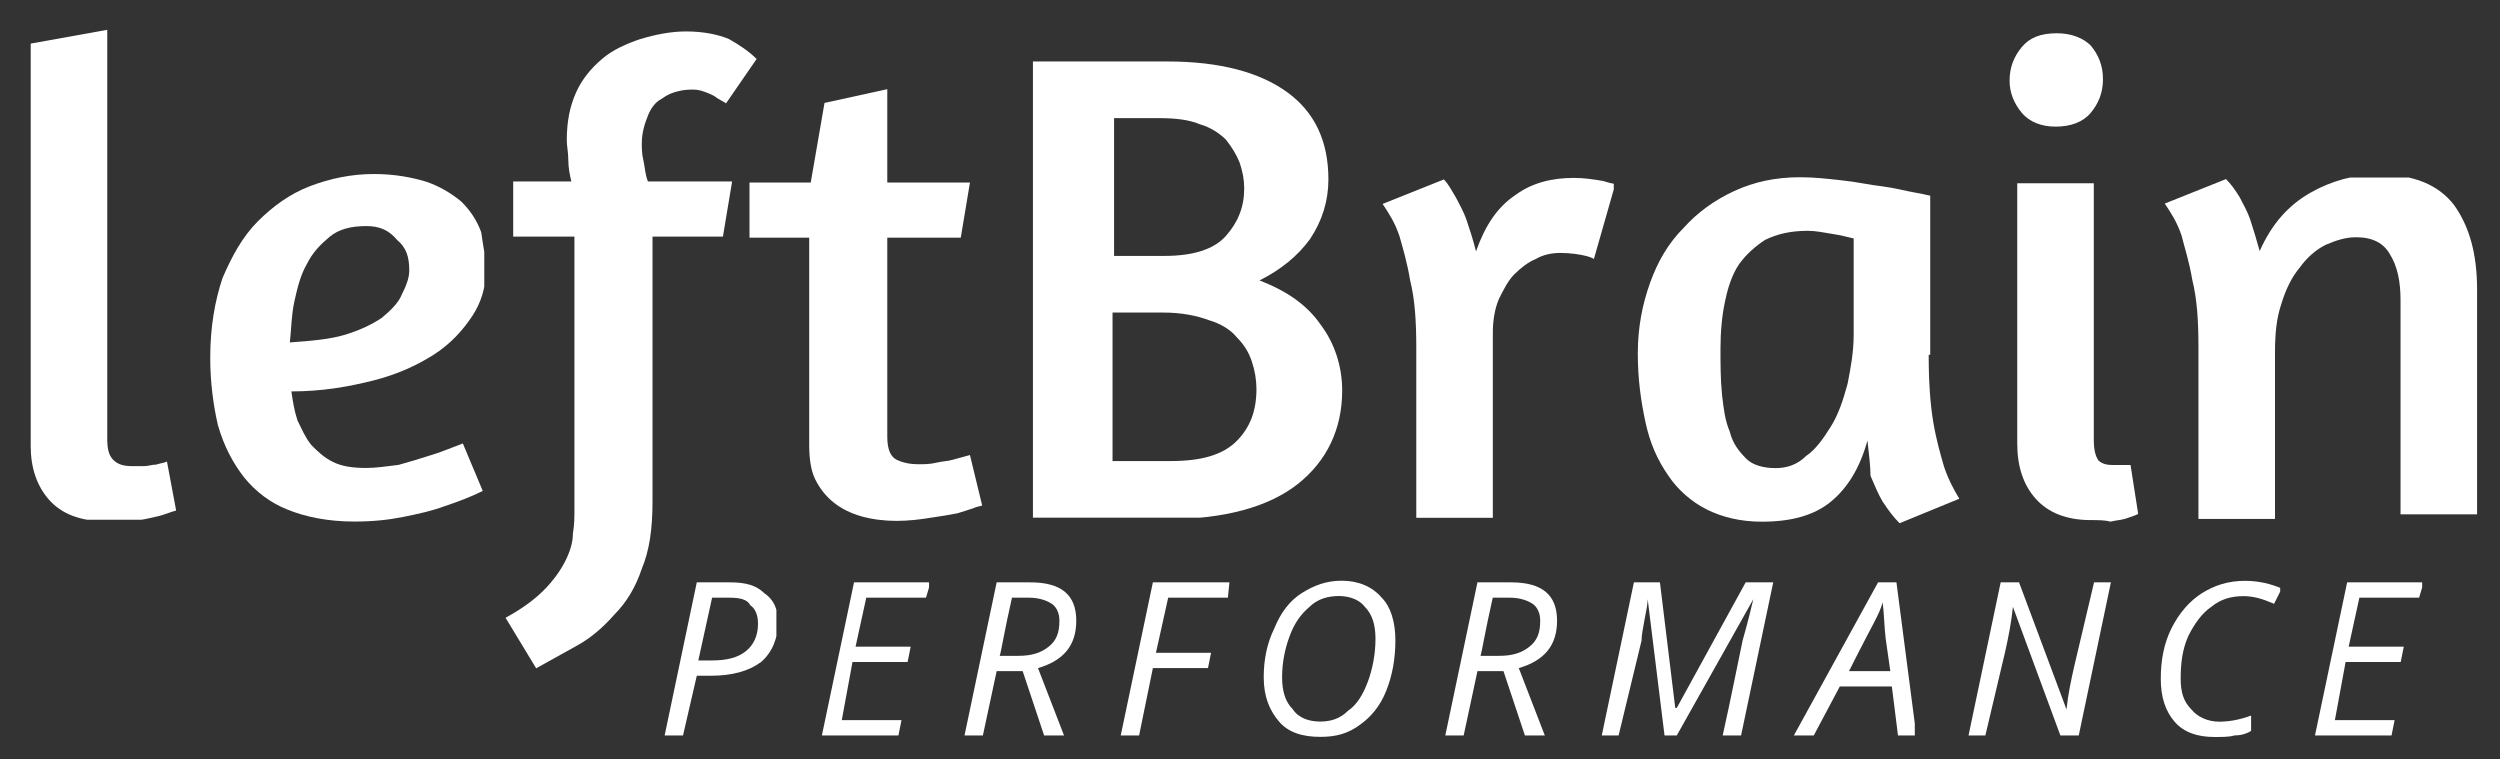 <?xml version="1.0" encoding="utf-8"?>
<!-- Generator: Adobe Illustrator 25.1.0, SVG Export Plug-In . SVG Version: 6.00 Build 0)  -->
<svg version="1.1" id="Layer_1" xmlns="http://www.w3.org/2000/svg" xmlns:xlink="http://www.w3.org/1999/xlink" x="0px" y="0px"
	 viewBox="0 0 163.3 49.6" style="enable-background:new 0 0 163.3 49.6;" xml:space="preserve">
<rect x="0" y="0" width="163.3" height="49.6" fill="#333333" stroke="none"/>
<style type="text/css">
	.st0{fill:#ffffff;}
</style>
<symbol  id="glyph0-1" viewBox="-3.7 -5 7.3 10">
	<path class="st0" d="M3.7-2.4c0,1.1-0.4,2-1.1,2.6C1.8,0.8,0.7,1.1-0.7,1.1h-0.9L-2.5,5h-1.2l2.1-10h2.2c1,0,1.7,0.2,2.2,0.7
		C3.4-3.9,3.7-3.3,3.7-2.4z M-1.5,0.1h0.9c1,0,1.7-0.2,2.2-0.6c0.5-0.4,0.8-1,0.8-1.8c0-0.6-0.2-1-0.5-1.2C1.7-3.9,1.2-4,0.5-4h-1.1
		L-1.5,0.1z"/>
</symbol>
<symbol  id="glyph0-2" viewBox="-3.6 -5 7.1 10">
	<path class="st0" d="M1.5,5h-5l2.1-10h5L3.3-4h-3.9l-0.7,3.2h3.6l-0.2,1h-3.6L-2.2,4h3.9L1.5,5z"/>
</symbol>
<symbol  id="glyph0-3" viewBox="-3.7 -5 7.3 10">
	<path class="st0" d="M-1.6,0.8L-2.5,5h-1.2l2.1-10h2.2c2,0,3,0.8,3,2.5c0,1.6-0.8,2.6-2.5,3.1L2.8,5H1.5L0.1,0.8H-1.6z M-0.6-4
		c-0.5,2.2-0.7,3.5-0.8,3.8h1.2c0.9,0,1.5-0.2,2-0.6c0.5-0.4,0.7-0.9,0.7-1.7C2.5-3,2.3-3.4,2-3.6C1.7-3.8,1.2-4,0.5-4H-0.6z"/>
</symbol>
<symbol  id="glyph0-4" viewBox="-3.6 -5 7.1 10">
	<path class="st0" d="M-2.4,5h-1.2l2.1-10h5L3.4-4h-3.9l-0.8,3.6h3.6l-0.2,1h-3.6L-2.4,5z"/>
</symbol>
<symbol  id="glyph0-5" viewBox="-4.3 -5.1 8.6 10.3">
	<path class="st0" d="M4.3-1.2c0,1.2-0.2,2.3-0.6,3.3c-0.4,1-1,1.7-1.7,2.2C1.2,4.9,0.4,5.1-0.6,5.1c-1.2,0-2.1-0.3-2.7-1
		c-0.6-0.7-1-1.6-1-2.9C-4.3,0.1-4.1-1-3.6-2c0.4-1,1-1.8,1.8-2.3c0.8-0.5,1.6-0.8,2.6-0.8c1.1,0,2,0.4,2.6,1.1
		C4-3.4,4.3-2.4,4.3-1.2z M0.6-4.1c-0.7,0-1.4,0.2-1.9,0.7c-0.6,0.5-1,1.1-1.3,1.9c-0.3,0.8-0.5,1.7-0.5,2.7c0,0.9,0.2,1.6,0.7,2.1
		C-2,3.9-1.3,4.1-0.6,4.1c0.7,0,1.3-0.2,1.8-0.7c0.6-0.4,1-1.1,1.3-1.9c0.3-0.8,0.5-1.8,0.5-2.8c0-0.9-0.2-1.6-0.7-2.1
		C2-3.8,1.4-4.1,0.6-4.1z"/>
</symbol>
<symbol  id="glyph0-6" viewBox="-5.6 -5 11.2 10">
	<path class="st0" d="M-1.5,5l-1.1-8.9h0c0,0.3-0.1,0.8-0.2,1.3c-0.1,0.6-0.2,1-0.2,1.4L-4.5,5h-1.1l2.1-10h1.7l1,8.2h0.1L3.8-5h1.8
		L3.5,5H2.3c0.6-2.7,1-4.8,1.3-6.2C4-2.6,4.2-3.5,4.3-3.9h0L-0.7,5H-1.5z"/>
</symbol>
<symbol  id="glyph0-7" viewBox="-4 -5 7.9 10">
	<path class="st0" d="M2.4,1.8H-1L-2.7,5H-4L1.5-5h1.2L4,5H2.8L2.4,1.8z M2.3,0.8L2-1.3C1.9-2.1,1.9-2.9,1.8-3.7
		C1.7-3.3,1.5-2.9,1.3-2.5C1.1-2.1,0.5-1-0.4,0.8H2.3z"/>
</symbol>
<symbol  id="glyph0-8" viewBox="-4.7 -5 9.3 10">
	<path class="st0" d="M2.5,5H1.3l-3.1-8.4h0c-0.1,1-0.3,2-0.5,2.9L-3.6,5h-1.1l2.1-10h1.2l3.1,8.3h0c0.1-1,0.3-1.9,0.5-2.8L3.5-5
		h1.1L2.5,5z"/>
</symbol>
<symbol  id="glyph0-9" viewBox="-3.9 -5.1 7.8 10.3">
	<path class="st0" d="M1.5-4.1C0.7-4.1,0-3.9-0.6-3.4C-1.2-3-1.7-2.3-2.1-1.5c-0.4,0.9-0.5,1.8-0.5,2.8c0,0.9,0.2,1.5,0.7,2
		c0.4,0.5,1.1,0.8,1.8,0.8C0.5,4.1,1.2,4,2,3.7v1C1.7,4.9,1.3,5,0.9,5C0.6,5.1,0.1,5.1-0.4,5.1c-1.1,0-2-0.3-2.6-1
		c-0.6-0.7-0.9-1.6-0.9-2.8C-3.9,0.1-3.7-1-3.2-2C-2.7-3-2-3.8-1.2-4.3c0.8-0.5,1.7-0.8,2.8-0.8c0.9,0,1.7,0.2,2.4,0.5l-0.5,1
		C2.8-3.9,2.2-4.1,1.5-4.1z"/>
</symbol>
<symbol  id="glyph1-1" viewBox="-4.8 -16.1 9.5 32.1">
	<path class="st0" d="M0.1,16.1c-1.7,0-2.9-0.5-3.7-1.4c-0.8-0.9-1.2-2.1-1.2-3.5v-26.3l5-0.9v26.7c0,0.7,0.1,1.1,0.4,1.4
		c0.3,0.3,0.7,0.4,1.2,0.4c0.3,0,0.6,0,0.8,0c0.3,0,0.5-0.1,0.8-0.1c0.3-0.1,0.5-0.1,0.7-0.2l0.6,3.2c-0.4,0.1-0.8,0.3-1.3,0.4
		c-0.4,0.1-0.9,0.2-1.5,0.3C1.5,16,0.8,16.1,0.1,16.1z"/>
</symbol>
<symbol  id="glyph1-2" viewBox="-9 -11.4 17.9 22.8">
	<path class="st0" d="M-9,0.6c0-2,0.3-3.7,0.8-5.2C-7.6-6-6.9-7.3-5.9-8.3c1-1,2.1-1.8,3.4-2.3c1.3-0.5,2.7-0.8,4.2-0.8c1.3,0,2.4,0.2,3.4,0.5
		c0.9,0.3,1.7,0.8,2.3,1.3c0.6,0.6,1,1.2,1.3,2C8.8-6.8,9-6,9-5.1c0,1.1-0.3,2.1-0.9,3C7.5-1.2,6.7-0.3,5.6,0.4
		c-1.1,0.7-2.4,1.3-4,1.7C0,2.5-1.7,2.8-3.7,2.8c0.1,0.7,0.2,1.3,0.4,1.9C-3,5.3-2.8,5.8-2.4,6.3C-2,6.7-1.6,7.1-1,7.4
		c0.6,0.3,1.3,0.4,2.2,0.4c0.6,0,1.3-0.1,2.1-0.2C4,7.4,4.7,7.2,5.3,7c0.7-0.2,1.4-0.5,2.2-0.8l1.3,3.1c-0.8,0.4-1.6,0.7-2.5,1
		c-0.8,0.3-1.7,0.5-2.7,0.7c-1,0.2-2,0.3-3.2,0.3c-1.7,0-3.2-0.3-4.4-0.8C-5,10.1-6,9.4-6.8,8.4C-7.5,7.5-8.1,6.4-8.5,5
		C-8.8,3.7-9,2.2-9,0.6z M1.2-8c-1,0-1.8,0.2-2.4,0.7c-0.6,0.5-1.1,1-1.5,1.8C-3.1-4.8-3.3-4-3.5-3.1c-0.2,0.9-0.2,1.8-0.3,2.7
		c1.4-0.1,2.6-0.2,3.6-0.5c1-0.3,1.8-0.7,2.4-1.1c0.6-0.5,1.1-1,1.3-1.5C3.8-4.1,4-4.6,4-5.1c0-0.9-0.2-1.5-0.8-2
		C2.7-7.7,2.1-8,1.2-8z"/>
</symbol>
<symbol  id="glyph1-3" viewBox="-8.3 -20.8 16.6 41.6">
	<path class="st0" d="M6.1-16.1c-0.1-0.1-0.4-0.2-0.8-0.5c-0.4-0.2-0.9-0.4-1.3-0.4c-0.3,0-0.6,0-1,0.1c-0.4,0.1-0.7,0.2-1.1,0.5
		c-0.4,0.2-0.7,0.6-0.9,1.1s-0.4,1.1-0.4,1.8c0,0.3,0,0.7,0.1,1.1c0.1,0.4,0.1,0.9,0.3,1.4h5.5L5.9-7.4H1.3V9.9
		c0,1.8-0.2,3.2-0.7,4.4c-0.4,1.2-1,2.2-1.8,3c-0.7,0.8-1.5,1.5-2.4,2c-0.9,0.5-1.8,1-2.7,1.5l-2-3.3c1.1-0.6,1.9-1.2,2.5-1.8
		c0.6-0.6,1.1-1.3,1.4-1.9c0.3-0.6,0.5-1.2,0.5-1.8c0.1-0.6,0.1-1.1,0.1-1.6V-7.4h-4v-3.6h3.8c-0.1-0.4-0.2-0.9-0.2-1.4
		c0-0.5-0.1-0.9-0.1-1.3c0-1.2,0.2-2.2,0.6-3.1c0.4-0.9,1-1.6,1.7-2.2c0.7-0.6,1.6-1,2.5-1.3c1-0.3,2-0.5,3-0.5
		c1.1,0,2.1,0.2,2.8,0.5c0.7,0.4,1.3,0.8,1.8,1.3L6.1-16.1z"/>
</symbol>
<symbol  id="glyph1-4" viewBox="-7.6 -14.1 15.2 28.2">
	<path class="st0" d="M-7.6-8h4l0.9-5.2l4.1-0.9V-8h5.4L6.2-4.4H1.4v13c0,0.8,0.2,1.3,0.6,1.5c0.4,0.2,0.9,0.3,1.4,0.3c0.4,0,0.8,0,1.2-0.1
		c0.4-0.1,0.8-0.1,1.1-0.2C6.1,10,6.4,9.9,6.8,9.8l0.8,3.3l-0.4,0.1C7,13.3,6.6,13.4,6,13.6c-0.5,0.1-1.1,0.2-1.8,0.3
		C3.6,14,2.8,14.1,2,14.1c-0.8,0-1.6-0.1-2.3-0.3s-1.3-0.5-1.8-0.9c-0.5-0.4-0.9-0.9-1.2-1.5c-0.3-0.6-0.4-1.4-0.4-2.3V-4.4h-4V-8z"
		/>
</symbol>
<symbol  id="glyph1-5" viewBox="-10.1 -15 20.2 29.9">
	<path class="st0" d="M-10.1-14.9c0.2,0,0.7,0,1.4,0c0.7,0,1.6,0,2.5,0s1.8,0,2.7,0c0.9,0,1.7,0,2.2,0c3.4,0,6,0.7,7.8,2
		c1.8,1.3,2.7,3.2,2.7,5.7c0,1.4-0.4,2.7-1.2,3.9C7.2-2.2,6.1-1.3,4.7-0.6c1.8,0.7,3.1,1.6,4,2.9c0.9,1.2,1.4,2.7,1.4,4.3
		c0,2.5-1,4.6-2.9,6.1C5.3,14.2,2.4,15-1.4,15c-0.8,0-1.6,0-2.6,0c-0.9,0-1.8,0-2.6,0c-0.8,0-1.5,0-2.2,0c-0.6,0-1.1,0-1.3,0V-14.9z
		 M-4.9,11.2h3.8c2,0,3.4-0.4,4.3-1.3c0.9-0.9,1.3-2,1.3-3.4c0-0.6-0.1-1.2-0.3-1.8C4,4.1,3.7,3.6,3.2,3.1C2.8,2.6,2.1,2.2,1.4,2
		C0.6,1.7-0.4,1.5-1.6,1.5c-0.7,0-1.3,0-1.9,0c-0.5,0-1,0-1.4,0V11.2z M-4.9-2.2h3.4c1.8,0,3.2-0.4,4-1.3c0.8-0.9,1.2-1.9,1.2-3.1
		c0-0.6-0.1-1.1-0.3-1.7C3.2-8.8,2.9-9.3,2.5-9.8c-0.4-0.4-1-0.8-1.7-1c-0.7-0.3-1.6-0.4-2.7-0.4c-0.6,0-1.2,0-1.7,0
		c-0.5,0-0.9,0-1.2,0V-2.2z"/>
</symbol>
<symbol  id="glyph1-6" viewBox="-7.6 -11.1 15.1 22.2">
	<path class="st0" d="M4-6.2c-0.5,0-1.1,0.1-1.6,0.4C1.9-5.6,1.4-5.2,1-4.8c-0.4,0.4-0.7,1-1,1.6C-0.3-2.5-0.4-1.7-0.4-1v12.1h-5V0
		c0-1.8-0.1-3.2-0.4-4.4C-6-5.6-6.3-6.6-6.5-7.3c-0.3-0.9-0.7-1.5-1.1-2.1l4-1.6c0.3,0.3,0.5,0.7,0.8,1.2c0.2,0.4,0.5,0.9,0.7,1.5
		c0.2,0.6,0.4,1.2,0.6,2C-0.9-8-0.1-9.2,1.1-10c1.1-0.8,2.4-1.1,3.8-1.1c0.7,0,1.3,0.1,1.9,0.2c0.6,0.2,0.9,0.2,0.8,0.2L6.2-5.8
		c0,0-0.1-0.1-0.5-0.2C5.3-6.1,4.7-6.2,4-6.2z"/>
</symbol>
<symbol  id="glyph1-7" viewBox="-10.6 -11.3 21.1 22.6">
	<path class="st0" d="M8.4,0.3c0,1.8,0.1,3.2,0.3,4.4s0.5,2.2,0.7,2.9c0.3,0.9,0.7,1.6,1,2.1l-3.9,1.6c-0.4-0.4-0.7-0.8-1.1-1.4
		c-0.3-0.5-0.5-1-0.8-1.7C4.6,7.6,4.5,6.8,4.4,5.9C3.9,7.7,3.1,9,2,9.9c-1.1,0.9-2.6,1.3-4.5,1.3c-1.4,0-2.6-0.3-3.6-0.8
		c-1-0.5-1.9-1.3-2.5-2.2c-0.7-1-1.2-2.1-1.5-3.5c-0.3-1.4-0.5-2.8-0.5-4.5c0-1.7,0.3-3.2,0.8-4.6C-9.3-5.8-8.6-7-7.6-8
		c0.9-1,2-1.8,3.3-2.4C-3-11-1.6-11.3,0-11.3c0.9,0,1.8,0.1,2.7,0.2c1,0.1,1.8,0.3,2.7,0.4c0.8,0.1,1.5,0.3,2.1,0.4
		c0.6,0.1,0.9,0.2,1,0.2V0.3z M-1.6,7.7c0.7,0,1.4-0.2,2-0.8C1,6.5,1.5,5.8,2,5c0.5-0.8,0.8-1.7,1.1-2.8c0.2-1,0.4-2.1,0.4-3.2v-6.3
		C3.1-7.4,2.7-7.5,2.1-7.6C1.5-7.7,1-7.8,0.5-7.8c-1.1,0-2,0.2-2.8,0.6C-2.9-6.8-3.5-6.3-4-5.6C-4.4-5-4.7-4.2-4.9-3.2
		c-0.2,0.9-0.3,2-0.3,3.1c0,1,0,2,0.1,3C-5,3.8-4.9,4.6-4.6,5.3C-4.4,6.1-4,6.6-3.5,7.1C-3.1,7.5-2.4,7.7-1.6,7.7z"/>
</symbol>
<symbol  id="glyph1-8" viewBox="-4.2 -15.9 8.4 31.9">
	<path class="st0" d="M1.1,15.9c-1.6,0-2.8-0.5-3.6-1.4c-0.8-0.9-1.2-2.1-1.2-3.6V-6.1h5v16.7c0,0.7,0.1,1.1,0.3,1.4c0.2,0.2,0.5,0.3,0.9,0.3
		c0.1,0,0.2,0,0.4,0c0.1,0,0.3,0,0.4,0c0.1,0,0.2,0,0.4,0l0.5,3.2c-0.2,0.1-0.5,0.2-0.8,0.3c-0.3,0.1-0.6,0.1-1,0.2
		C2,15.9,1.6,15.9,1.1,15.9z M-1.1-15.9c0.9,0,1.7,0.3,2.2,0.8c0.5,0.6,0.8,1.3,0.8,2.2c0,0.9-0.3,1.6-0.8,2.2
		c-0.5,0.6-1.3,0.9-2.3,0.9c-0.9,0-1.7-0.3-2.2-0.9c-0.5-0.6-0.8-1.3-0.8-2.1c0-0.9,0.3-1.6,0.8-2.2C-2.9-15.6-2.2-15.9-1.1-15.9z"
		/>
</symbol>
<symbol  id="glyph1-9" viewBox="-10.2 -11.1 20.4 22.3">
	<path class="st0" d="M5.2,11.1V-3.1c0-1.2-0.2-2.2-0.7-3C4.1-6.8,3.4-7.2,2.3-7.2C1.6-7.2,1-7,0.3-6.7c-0.6,0.3-1.2,0.8-1.7,1.5
		c-0.5,0.6-0.9,1.4-1.2,2.4C-2.9-1.9-3-0.9-3,0.3v10.9h-5V0c0-1.8-0.1-3.2-0.4-4.4c-0.2-1.2-0.5-2.1-0.7-2.9
		c-0.3-0.9-0.7-1.5-1.1-2.1l4-1.6c0.3,0.3,0.6,0.7,0.9,1.2c0.2,0.4,0.5,0.9,0.7,1.5c0.2,0.6,0.4,1.3,0.6,2c0.8-1.8,1.9-3,3.3-3.8
		c1.4-0.8,2.9-1.2,4.5-1.2c2.3,0,3.9,0.7,4.9,2c1,1.4,1.5,3.2,1.5,5.5v14.7H5.2z"/>
</symbol>
<g id="surface1">
	<g>
		
			<use xlink:href="#glyph0-1"  width="7.3" height="10" x="-3.7" y="-5" transform="matrix(1 0 0 1 47.114 43.04)" style="overflow:visible;"/>
	</g>
	<g>
		
			<use xlink:href="#glyph0-2"  width="7.1" height="10" x="-3.6" y="-5" transform="matrix(1 0 0 1 57.185 43.04)" style="overflow:visible;"/>
	</g>
	<g>
		
			<use xlink:href="#glyph0-3"  width="7.3" height="10" x="-3.7" y="-5" transform="matrix(1 0 0 1 66.702 43.04)" style="overflow:visible;"/>
	</g>
	<g>
		
			<use xlink:href="#glyph0-4"  width="7.1" height="10" x="-3.6" y="-5" transform="matrix(1 0 0 1 76.806 43.04)" style="overflow:visible;"/>
	</g>
	<g>
		
			<use xlink:href="#glyph0-5"  width="8.6" height="10.3" x="-4.3" y="-5.1" transform="matrix(1 0 0 1 86.846 43.032)" style="overflow:visible;"/>
	</g>
	<g>
		<g>
			
				<use xlink:href="#glyph0-3"  width="7.3" height="10" x="-3.7" y="-5" transform="matrix(1 0 0 1 98.107 43.04)" style="overflow:visible;"/>
		</g>
	</g>
	<g>
		
			<use xlink:href="#glyph0-6"  width="11.2" height="10" x="-5.6" y="-5" transform="matrix(1 0 0 1 110.227 43.04)" style="overflow:visible;"/>
	</g>
	<g>
		
			<use xlink:href="#glyph0-7"  width="7.9" height="10" x="-4" y="-5" transform="matrix(1 0 0 1 121.176 43.04)" style="overflow:visible;"/>
	</g>
	<g>
		
			<use xlink:href="#glyph0-8"  width="9.3" height="10" x="-4.7" y="-5" transform="matrix(1 0 0 1 133.284 43.04)" style="overflow:visible;"/>
	</g>
	<g>
		
			<use xlink:href="#glyph0-9"  width="7.8" height="10.3" x="-3.9" y="-5.1" transform="matrix(1 0 0 1 145.042 43.04)" style="overflow:visible;"/>
	</g>
	<g>
		<g>
			
				<use xlink:href="#glyph0-2"  width="7.1" height="10" x="-3.6" y="-5" transform="matrix(1 0 0 1 154.715 43.04)" style="overflow:visible;"/>
		</g>
	</g>
	<g>
		
			<use xlink:href="#glyph1-1"  width="9.5" height="32.1" x="-4.8" y="-16.1" transform="matrix(1 0 0 1 6.806 17.947)" style="overflow:visible;"/>
	</g>
	<g>
		
			<use xlink:href="#glyph1-2"  width="17.9" height="22.8" x="-9" y="-11.4" transform="matrix(1 0 0 1 22.733 22.767)" style="overflow:visible;"/>
	</g>
	<g>
		
			<use xlink:href="#glyph1-3"  width="16.6" height="41.6" x="-8.3" y="-20.8" transform="matrix(1 0 0 1 41.322 22.853)" style="overflow:visible;"/>
	</g>
	<g>
		
			<use xlink:href="#glyph1-4"  width="15.2" height="28.2" x="-7.6" y="-14.1" transform="matrix(1 0 0 1 56.557 19.924)" style="overflow:visible;"/>
	</g>
	<g>
		
			<use xlink:href="#glyph1-5"  width="20.2" height="29.9" x="-10.1" y="-15" transform="matrix(1 0 0 1 77.571 18.916)" style="overflow:visible;"/>
	</g>
	<g>
		
			<use xlink:href="#glyph1-6"  width="15.1" height="22.2" x="-7.6" y="-11.1" transform="matrix(1 0 0 1 97.912 22.721)" style="overflow:visible;"/>
	</g>
	<g>
		
			<use xlink:href="#glyph1-7"  width="21.1" height="22.6" x="-10.6" y="-11.3" transform="matrix(1 0 0 1 117.582 22.877)" style="overflow:visible;"/>
	</g>
	<g>
		
			<use xlink:href="#glyph1-8"  width="8.4" height="31.9" x="-4.2" y="-15.9" transform="matrix(1 0 0 1 135.466 18.072)" style="overflow:visible;"/>
	</g>
	<g>
		
			<use xlink:href="#glyph1-9"  width="20.4" height="22.3" x="-10.2" y="-11.1" transform="matrix(1 0 0 1 151.603 22.697)" style="overflow:visible;"/>
	</g>
</g>
</svg>

